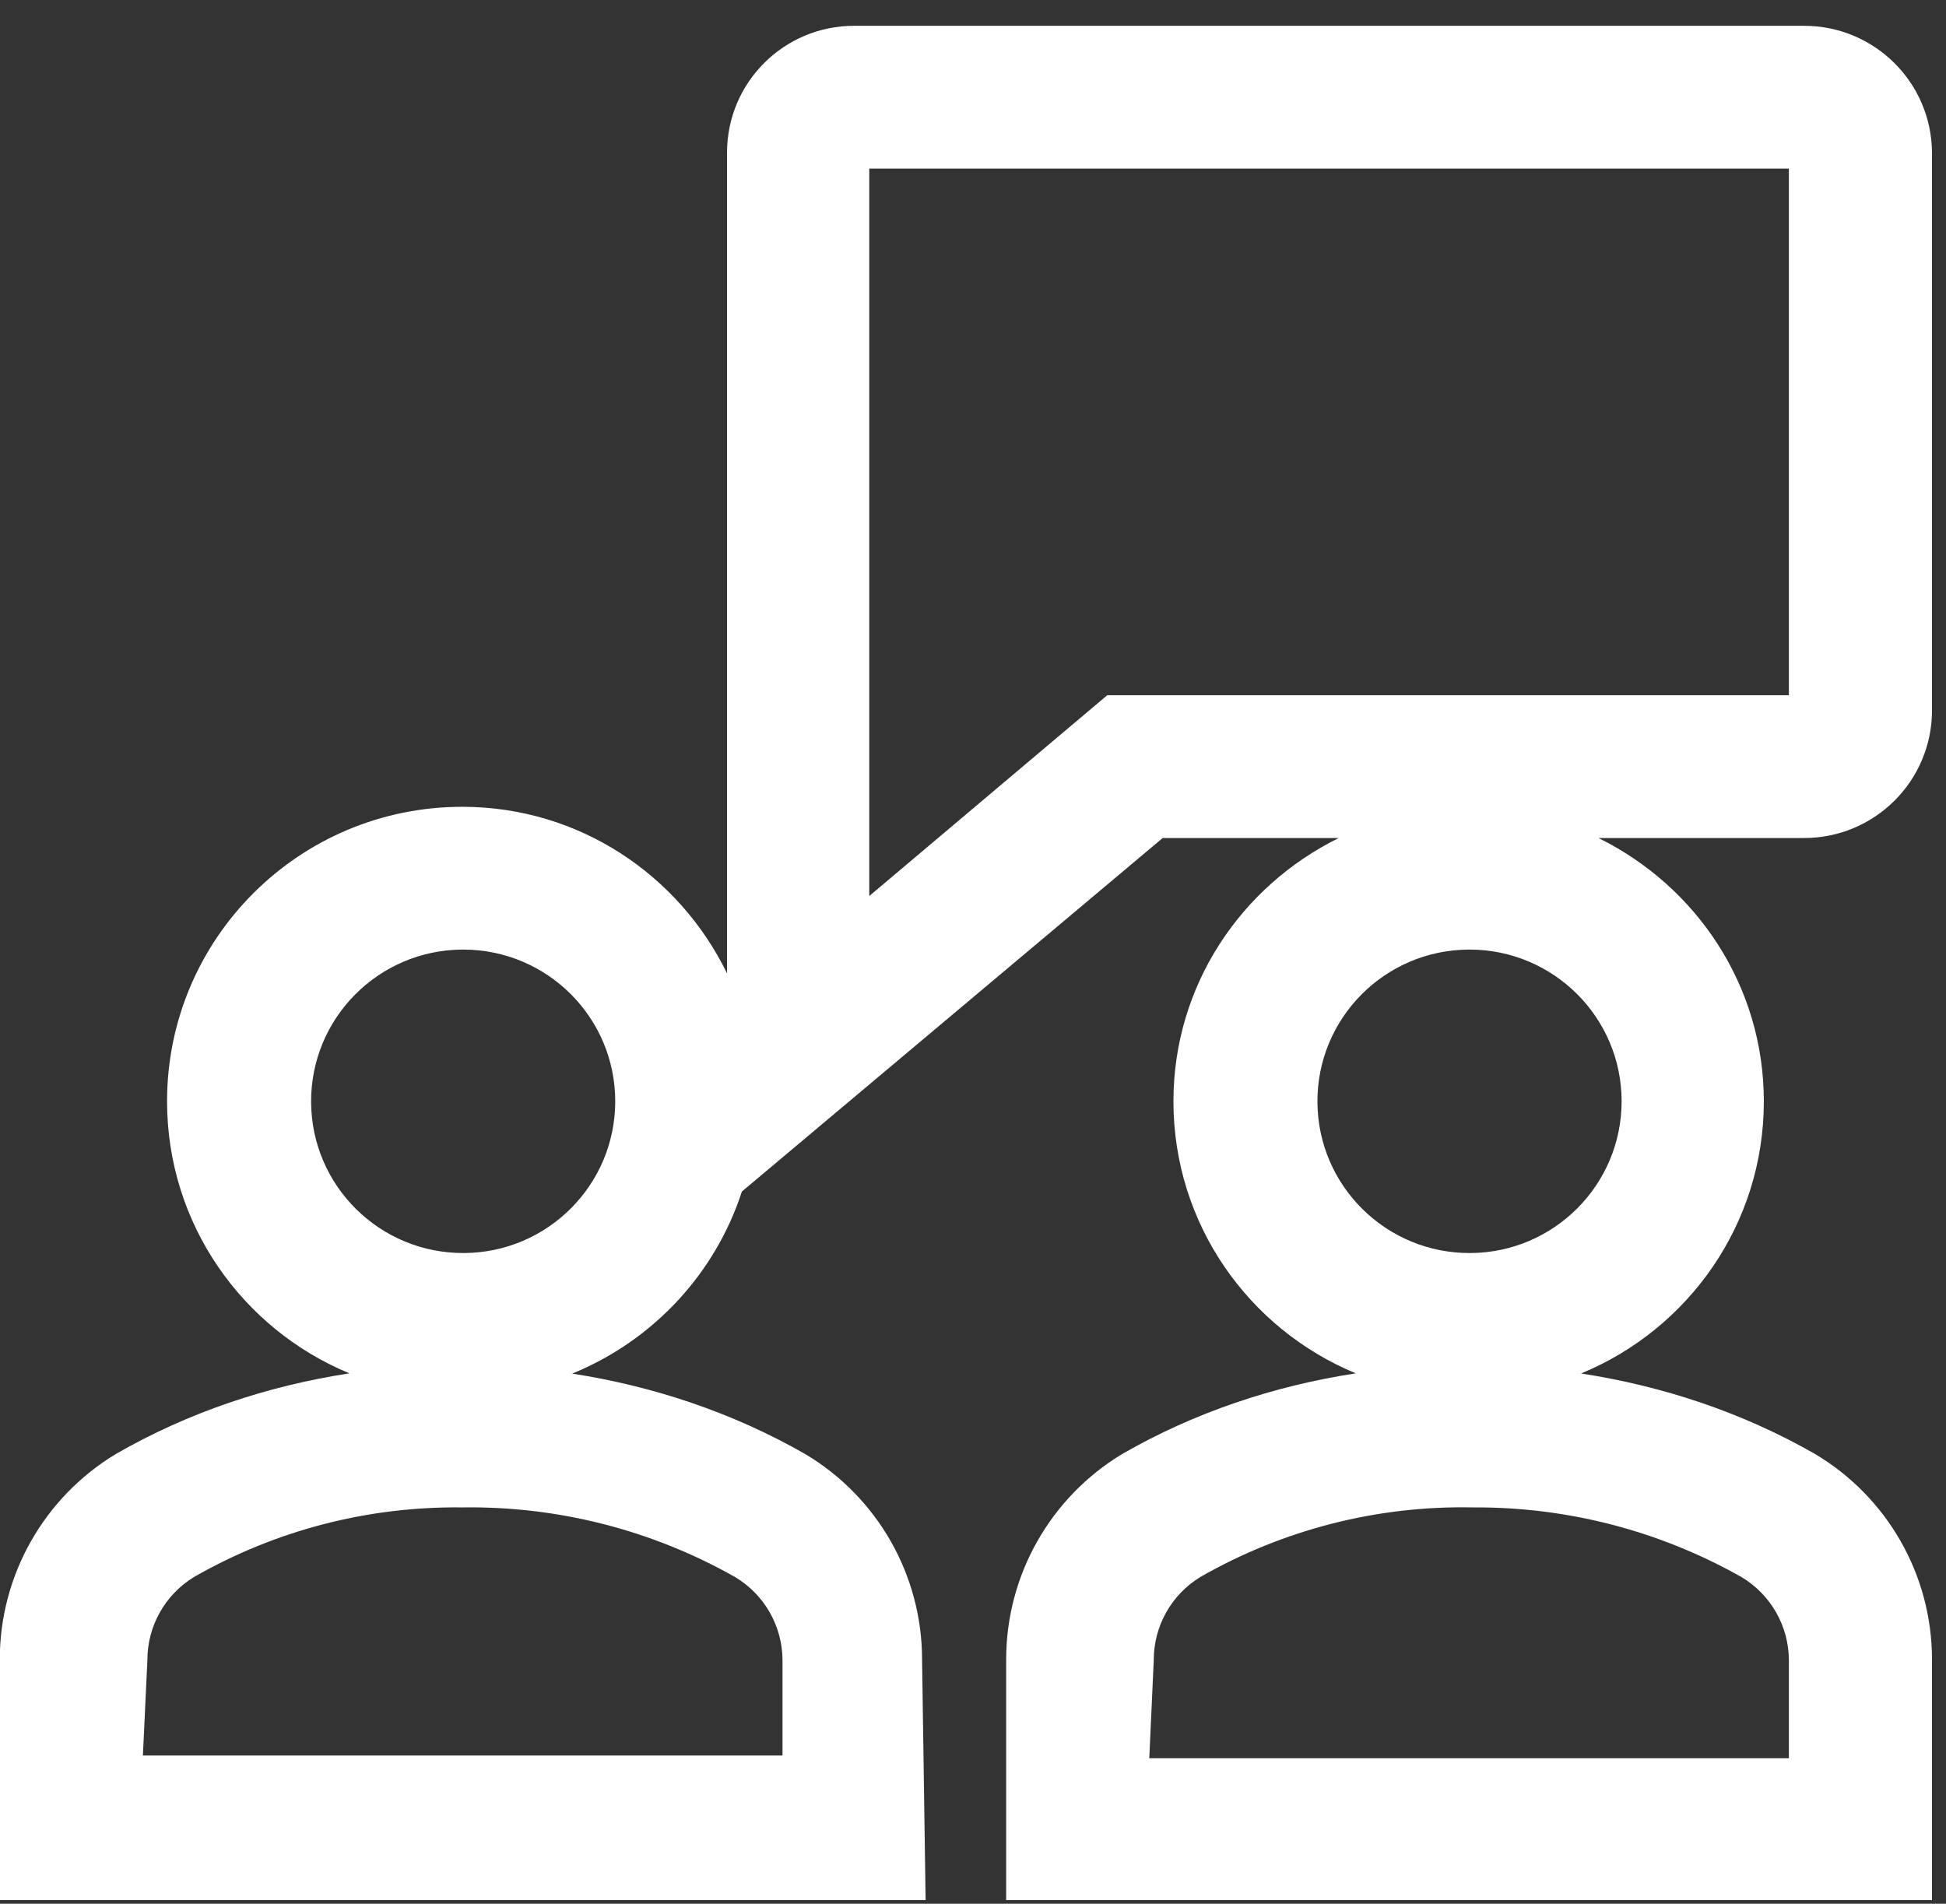 <svg 
 xmlns="http://www.w3.org/2000/svg"
 xmlns:xlink="http://www.w3.org/1999/xlink"
 width="46px" height="45px">
<rect width="100%" height="100%" fill="#333333" stroke="none"/>
<path fill-rule="evenodd"  fill="rgb(255, 255, 255)"
 d="M45.669,39.219 L45.669,44.915 L23.784,44.915 L23.784,39.219 C23.786,37.233 24.828,35.393 26.532,34.366 C28.240,33.384 30.115,32.759 32.049,32.463 C29.519,31.417 27.738,28.935 27.738,26.033 C27.738,23.292 29.339,20.945 31.646,19.809 L27.484,19.809 L17.537,28.165 C16.900,30.127 15.419,31.697 13.525,32.469 C15.452,32.767 17.321,33.392 19.026,34.366 C20.741,35.384 21.793,37.227 21.796,39.219 L21.880,44.915 L-0.005,44.915 L-0.005,39.219 C-0.003,37.233 1.040,35.393 2.744,34.366 C4.452,33.384 6.327,32.759 8.260,32.463 C5.731,31.417 3.949,28.935 3.949,26.033 C3.949,22.188 7.073,19.071 10.927,19.071 C13.690,19.071 16.055,20.686 17.186,23.009 L17.186,3.606 C17.186,1.952 18.530,0.610 20.189,0.610 L42.645,0.610 C44.307,0.610 45.657,1.948 45.669,3.606 L45.669,16.792 C45.669,18.458 44.315,19.809 42.645,19.809 L37.785,19.809 C40.092,20.945 41.694,23.292 41.694,26.033 C41.694,28.938 39.908,31.422 37.373,32.466 C39.309,32.763 41.187,33.387 42.899,34.366 C44.614,35.384 45.666,37.227 45.669,39.219 ZM3.484,39.240 L3.378,41.497 L18.497,41.497 L18.497,39.240 C18.493,38.435 18.068,37.691 17.376,37.278 C15.412,36.166 13.185,35.598 10.927,35.632 C8.703,35.604 6.512,36.172 4.584,37.278 C3.900,37.696 3.483,38.439 3.484,39.240 ZM10.948,22.446 C10.941,22.446 10.934,22.446 10.927,22.446 C8.942,22.458 7.342,24.073 7.354,26.054 C7.365,28.035 8.984,29.631 10.969,29.619 C12.946,29.608 14.543,28.005 14.543,26.033 C14.543,24.052 12.934,22.446 10.948,22.446 ZM42.286,16.434 L42.286,3.986 L20.548,3.986 L20.548,21.180 L26.173,16.434 L42.286,16.434 ZM34.737,22.446 C34.730,22.446 34.723,22.446 34.716,22.446 C32.730,22.458 31.130,24.073 31.142,26.054 C31.154,28.035 32.773,29.631 34.758,29.619 C36.735,29.608 38.331,28.005 38.332,26.033 C38.332,24.052 36.722,22.446 34.737,22.446 ZM42.286,39.240 C42.282,38.435 41.857,37.691 41.165,37.278 C39.231,36.184 37.044,35.617 34.821,35.632 C32.562,35.585 30.332,36.154 28.372,37.278 C27.688,37.696 27.272,38.439 27.273,39.240 L27.167,41.561 L42.286,41.561 L42.286,39.240 Z"/>
</svg>